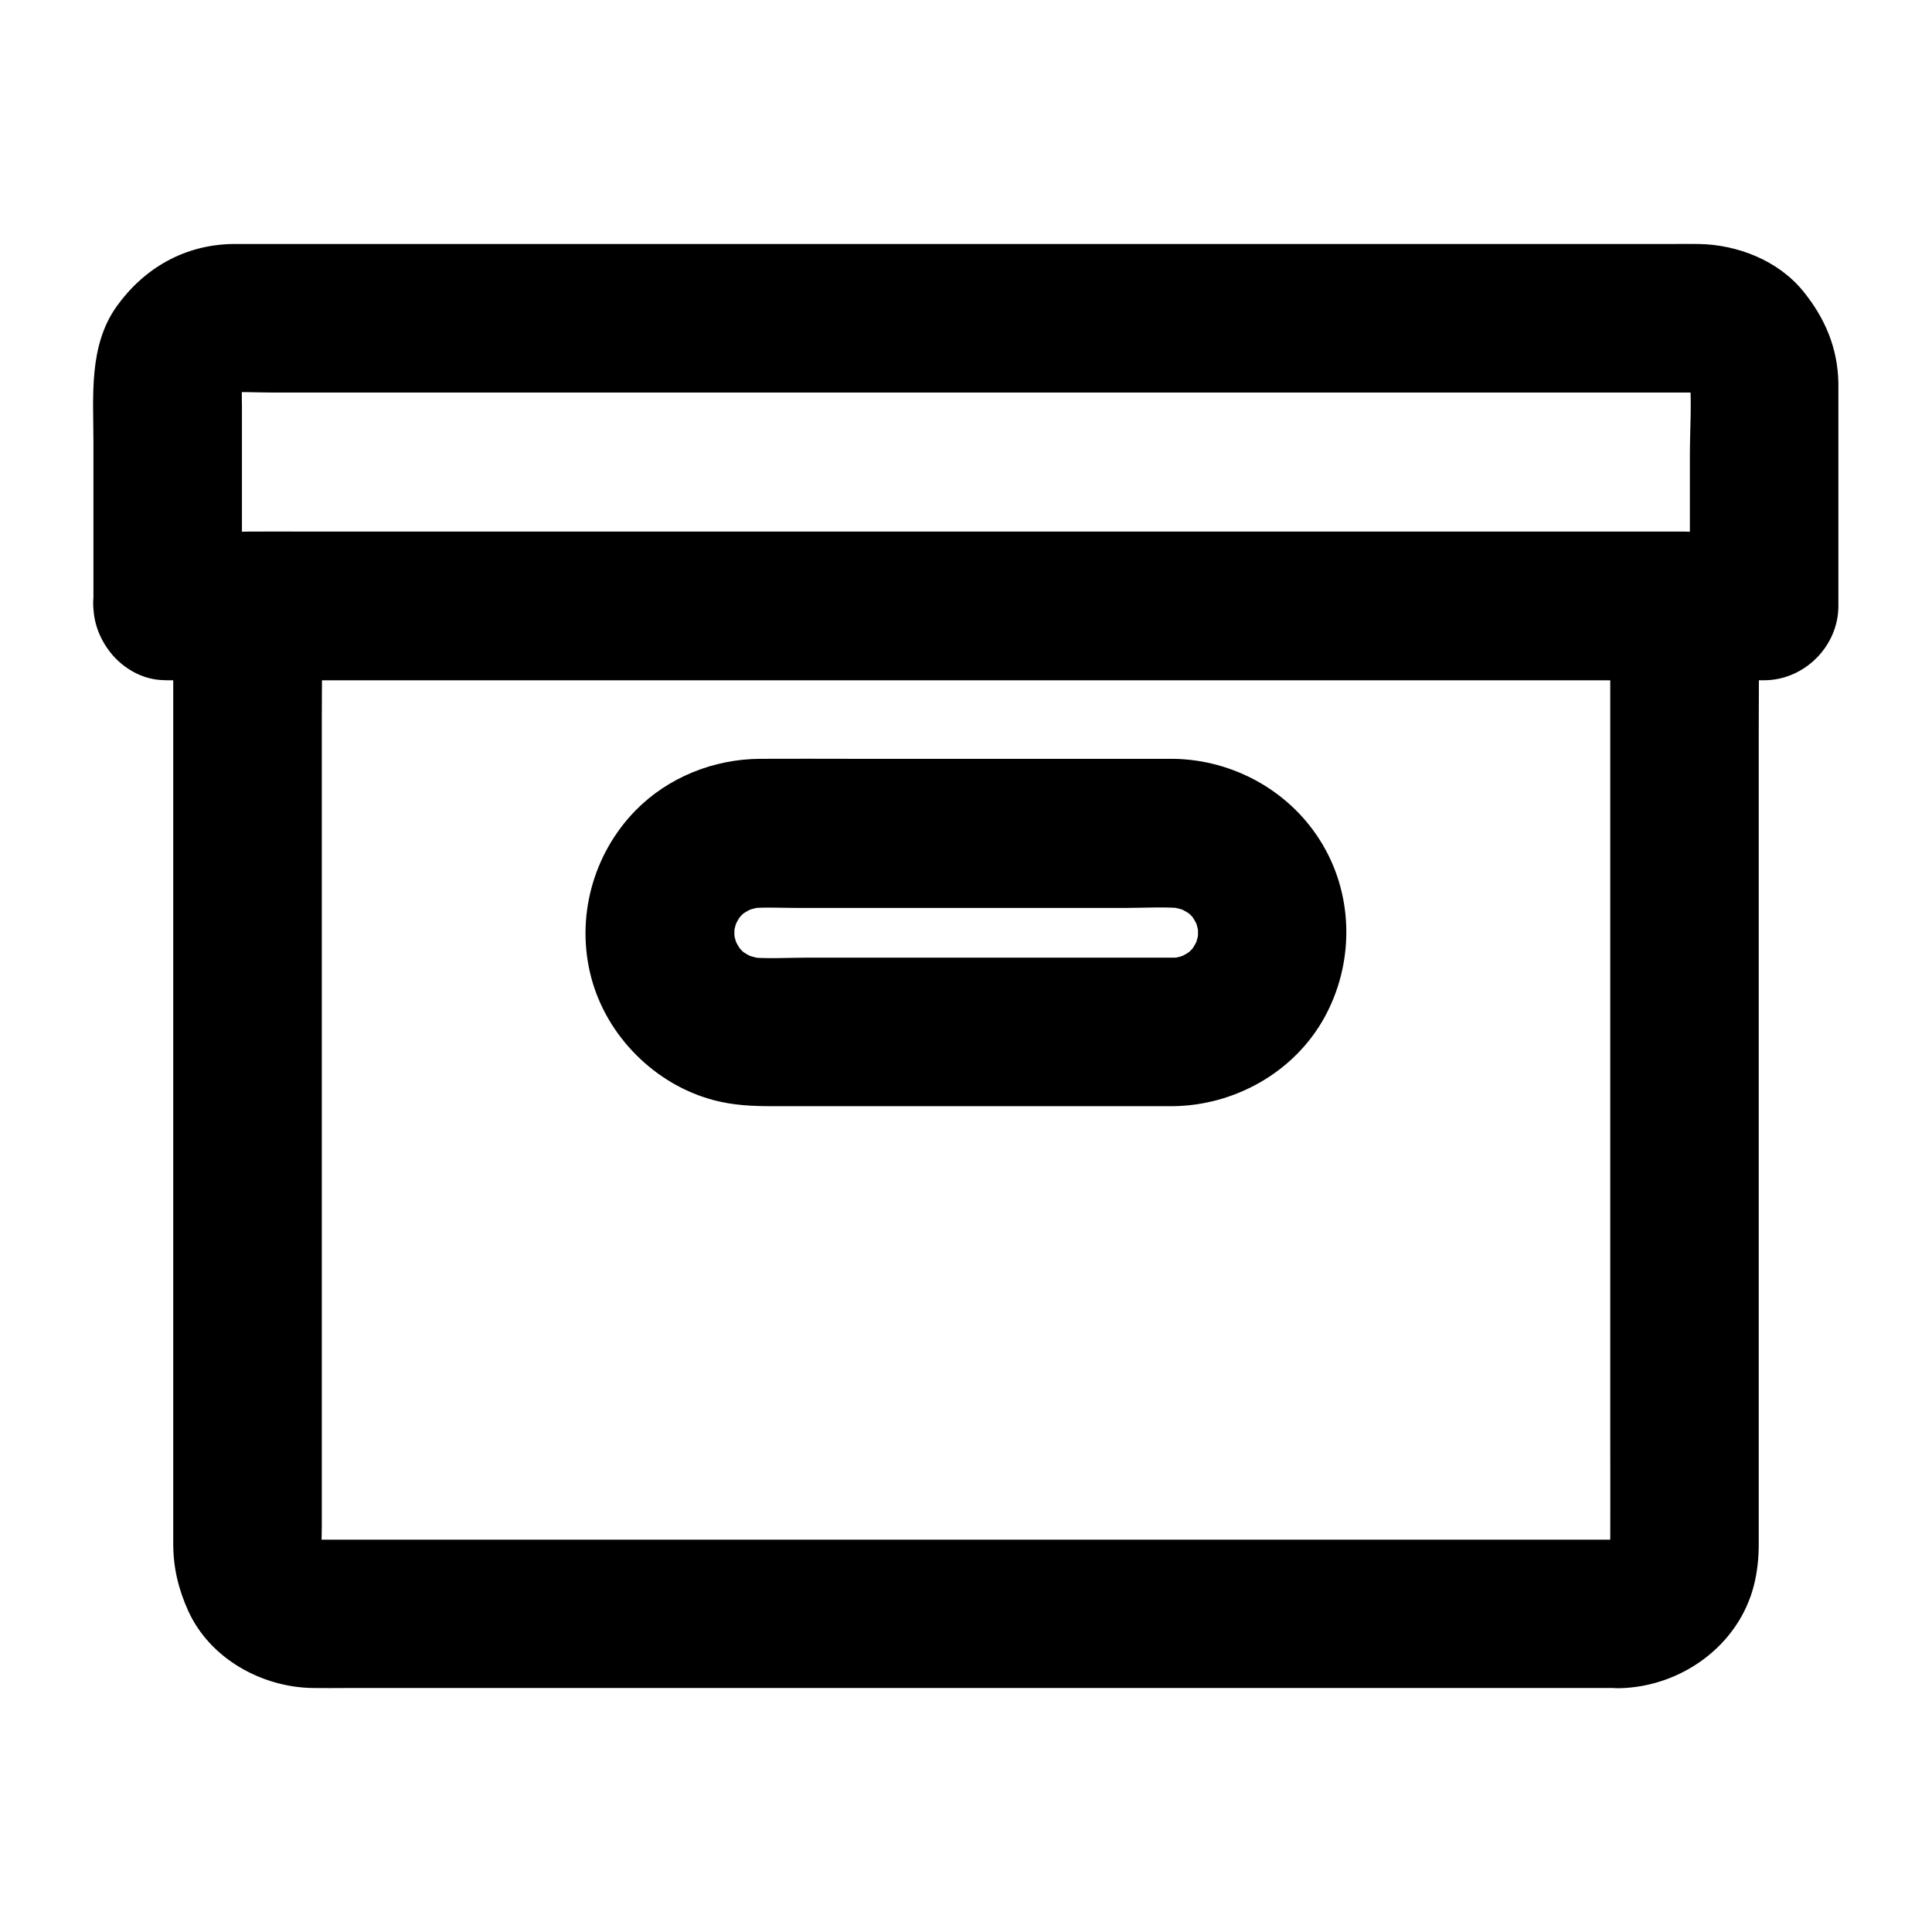 <?xml version="1.0" encoding="UTF-8"?>
<!-- Uploaded to: ICON Repo, www.iconrepo.com, Generator: ICON Repo Mixer Tools -->
<svg fill="#000000" width="800px" height="800px" version="1.1" viewBox="144 144 512 512" xmlns="http://www.w3.org/2000/svg">
 <g>
  <path d="m208.12 304.55v-52.398c0-2.856-0.148-5.805 0.098-8.66-0.246 1.723-0.492 3.492-0.688 5.215 0.195-1.574 0.59-3 1.18-4.477-0.641 1.574-1.328 3.148-1.969 4.723 0.641-1.426 1.379-2.707 2.262-3.938-1.031 1.328-2.066 2.656-3.102 3.984 0.934-1.18 2.016-2.215 3.199-3.199-1.328 1.031-2.656 2.066-3.984 3.102 1.23-0.934 2.508-1.672 3.938-2.262-1.574 0.641-3.148 1.328-4.723 1.969 1.477-0.59 2.902-0.934 4.477-1.18-1.723 0.246-3.492 0.492-5.215 0.688 3.984-0.395 8.07-0.098 12.055-0.098h28.094 41.969 51.117 56.285 56.582 52.938 44.477 31.93 14.762c0.887 0 1.723 0.051 2.559 0.098-1.723-0.246-3.492-0.492-5.215-0.688 1.574 0.195 3 0.59 4.477 1.18-1.574-0.641-3.148-1.328-4.723-1.969 1.426 0.641 2.707 1.379 3.938 2.262-1.328-1.031-2.656-2.066-3.984-3.102 1.18 0.934 2.215 2.016 3.199 3.199-1.031-1.328-2.066-2.656-3.102-3.984 0.934 1.23 1.672 2.508 2.262 3.938-0.641-1.574-1.328-3.148-1.969-4.723 0.59 1.477 0.934 2.902 1.18 4.477-0.246-1.723-0.492-3.492-0.688-5.215 0.688 6.938 0.098 14.219 0.098 21.207v32.273 7.625c6.543-6.543 13.137-13.137 19.68-19.68h-11.316-30.801-45.559-55.598-60.91-61.203-57.316-48.414-34.832c-5.461 0-10.973-0.051-16.434 0h-0.738c-10.281 0-20.172 9.055-19.68 19.68 0.492 10.676 8.66 19.68 19.68 19.68h11.316 30.801 45.559 55.598 60.91 61.203 57.316 48.414 34.832c5.461 0 10.973 0.051 16.434 0h0.738c10.629 0 19.68-9.004 19.68-19.68v-57.023-2.016c-0.148-9.297-3.543-17.27-9.348-24.402-6.594-8.117-17.418-12.348-27.699-12.496-2.215-0.051-4.43 0-6.691 0h-38.77-63.125-76.016-77.441-67.355-45.758-11.219-2.066c-12.695 0.195-23.418 6.297-30.75 16.48-7.519 10.531-6.191 23.863-6.191 36.113v36.164 7.133c0 10.281 9.055 20.172 19.68 19.68 10.676-0.492 19.68-8.66 19.68-19.68z"/>
  <path d="m573.18 552.03h-9.348-25.387-37.293-45.707-50.035-50.234-46.984-39.605-28.289-13.039c-0.836 0-1.672-0.051-2.508-0.098 1.723 0.246 3.492 0.492 5.215 0.688-1.574-0.195-3-0.59-4.477-1.18 1.574 0.641 3.148 1.328 4.723 1.969-1.426-0.641-2.707-1.379-3.938-2.262 1.328 1.031 2.656 2.066 3.984 3.102-1.18-0.934-2.215-2.016-3.199-3.199 1.031 1.328 2.066 2.656 3.102 3.984-0.934-1.23-1.672-2.508-2.262-3.938 0.641 1.574 1.328 3.148 1.969 4.723-0.59-1.477-0.934-2.902-1.18-4.477 0.246 1.723 0.492 3.492 0.688 5.215-0.297-2.754-0.098-5.559-0.098-8.316v-17.91-59.68-72.324-62.68c0-10.234 0.195-20.469 0-30.652v-0.441l-19.68 19.68h10.184 27.602 41.031 50.086 54.613 55.352 51.609 43.445 31.391c4.969 0 9.891 0.098 14.859 0h0.641c-6.543-6.543-13.137-13.137-19.68-19.68v25.094 60.172 72.324 62.238c0 9.938 0.051 19.828 0 29.766 0 0.789-0.051 1.574-0.098 2.363 0.246-1.723 0.492-3.492 0.688-5.215-0.195 1.574-0.59 3-1.18 4.477 0.641-1.574 1.328-3.148 1.969-4.723-0.641 1.426-1.379 2.707-2.262 3.938 1.031-1.328 2.066-2.656 3.102-3.984-0.934 1.18-2.016 2.215-3.199 3.199 1.328-1.031 2.656-2.066 3.984-3.102-1.23 0.934-2.508 1.672-3.938 2.262 1.574-0.641 3.148-1.328 4.723-1.969-1.477 0.59-2.902 0.934-4.477 1.18 1.723-0.246 3.492-0.492 5.215-0.688-0.699 0.094-1.391 0.145-2.078 0.145-5.117 0.098-10.281 2.117-13.922 5.758-3.394 3.394-6.004 9.004-5.758 13.922 0.492 10.48 8.66 19.875 19.68 19.68 16.383-0.344 31.785-11.367 35.719-27.652 0.836-3.445 1.18-6.988 1.18-10.527v-13.086-57.07-76.062-68.242c0-11.219 0.148-22.484 0-33.703v-0.492c0-10.629-9.004-19.68-19.68-19.68h-10.184-27.602-41.031-50.086-54.613-55.352-51.609-43.445-31.391c-4.969 0-9.891-0.051-14.859 0h-0.641c-10.629 0-19.68 9.004-19.68 19.68v35.965 80.887 84.426 47.281c0 6.348 1.379 12.055 3.984 17.809 5.758 12.645 19.484 20.223 33.012 20.418 3 0.051 5.953 0 8.953 0h52.594 81.133 88.363 74.34 39.066 1.77c10.281 0 20.172-9.055 19.68-19.68-0.434-10.625-8.602-19.629-19.621-19.629z"/>
  <path d="m454.86 397.79h-38.129-59.188c-5.215 0-10.578 0.395-15.742-0.195 1.723 0.246 3.492 0.492 5.215 0.688-2.41-0.344-4.723-0.984-6.988-1.918 1.574 0.641 3.148 1.328 4.723 1.969-1.969-0.887-3.836-1.969-5.559-3.246 1.328 1.031 2.656 2.066 3.984 3.102-1.871-1.477-3.543-3.102-4.969-4.969 1.031 1.328 2.066 2.656 3.102 3.984-1.277-1.723-2.363-3.59-3.246-5.559 0.641 1.574 1.328 3.148 1.969 4.723-0.934-2.262-1.574-4.574-1.918-6.988 0.246 1.723 0.492 3.492 0.688 5.215-0.246-2.262-0.246-4.527 0-6.789-0.246 1.723-0.492 3.492-0.688 5.215 0.344-2.41 0.984-4.723 1.918-6.988-0.641 1.574-1.328 3.148-1.969 4.723 0.887-1.969 1.969-3.836 3.246-5.559-1.031 1.328-2.066 2.656-3.102 3.984 1.477-1.871 3.102-3.543 4.969-4.969-1.328 1.031-2.656 2.066-3.984 3.102 1.723-1.277 3.59-2.363 5.559-3.246-1.574 0.641-3.148 1.328-4.723 1.969 2.262-0.934 4.574-1.574 6.988-1.918-1.723 0.246-3.492 0.492-5.215 0.688 4.43-0.492 9.004-0.195 13.43-0.195h26.715 60.27c5.312 0 10.824-0.395 16.09 0.195-1.723-0.246-3.492-0.492-5.215-0.688 2.41 0.344 4.723 0.984 6.988 1.918-1.574-0.641-3.148-1.328-4.723-1.969 1.969 0.887 3.836 1.969 5.559 3.246-1.328-1.031-2.656-2.066-3.984-3.102 1.871 1.477 3.543 3.102 4.969 4.969-1.031-1.328-2.066-2.656-3.102-3.984 1.277 1.723 2.363 3.59 3.246 5.559-0.641-1.574-1.328-3.148-1.969-4.723 0.934 2.262 1.574 4.574 1.918 6.988-0.246-1.723-0.492-3.492-0.688-5.215 0.246 2.262 0.246 4.527 0 6.789 0.246-1.723 0.492-3.492 0.688-5.215-0.344 2.41-0.984 4.723-1.918 6.988 0.641-1.574 1.328-3.148 1.969-4.723-0.887 1.969-1.969 3.836-3.246 5.559 1.031-1.328 2.066-2.656 3.102-3.984-1.477 1.871-3.102 3.543-4.969 4.969 1.328-1.031 2.656-2.066 3.984-3.102-1.723 1.277-3.59 2.363-5.559 3.246 1.574-0.641 3.148-1.328 4.723-1.969-2.262 0.934-4.574 1.574-6.988 1.918 1.723-0.246 3.492-0.492 5.215-0.688-1.18 0.145-2.312 0.195-3.445 0.195-5.066 0.051-10.281 2.164-13.922 5.758-3.394 3.394-6.004 9.004-5.758 13.922 0.492 10.527 8.66 19.828 19.68 19.68 16.336-0.195 32.027-8.953 40.051-23.371 7.871-14.168 7.922-31.832-0.344-45.855-8.215-14.023-23.52-22.633-39.703-22.828h-5.656-78.918c-8.266 0-16.531-0.051-24.797 0-12.301 0.051-24.453 4.871-33.113 13.727-11.316 11.609-15.844 28.488-11.711 44.184 4.082 15.598 16.973 28.488 32.57 32.57 5.019 1.328 10.086 1.574 15.254 1.574h31.98 72.867 1.477c10.281 0 20.172-9.055 19.68-19.68-0.449-10.629-8.613-19.68-19.637-19.68z"/>
 </g>
</svg>
